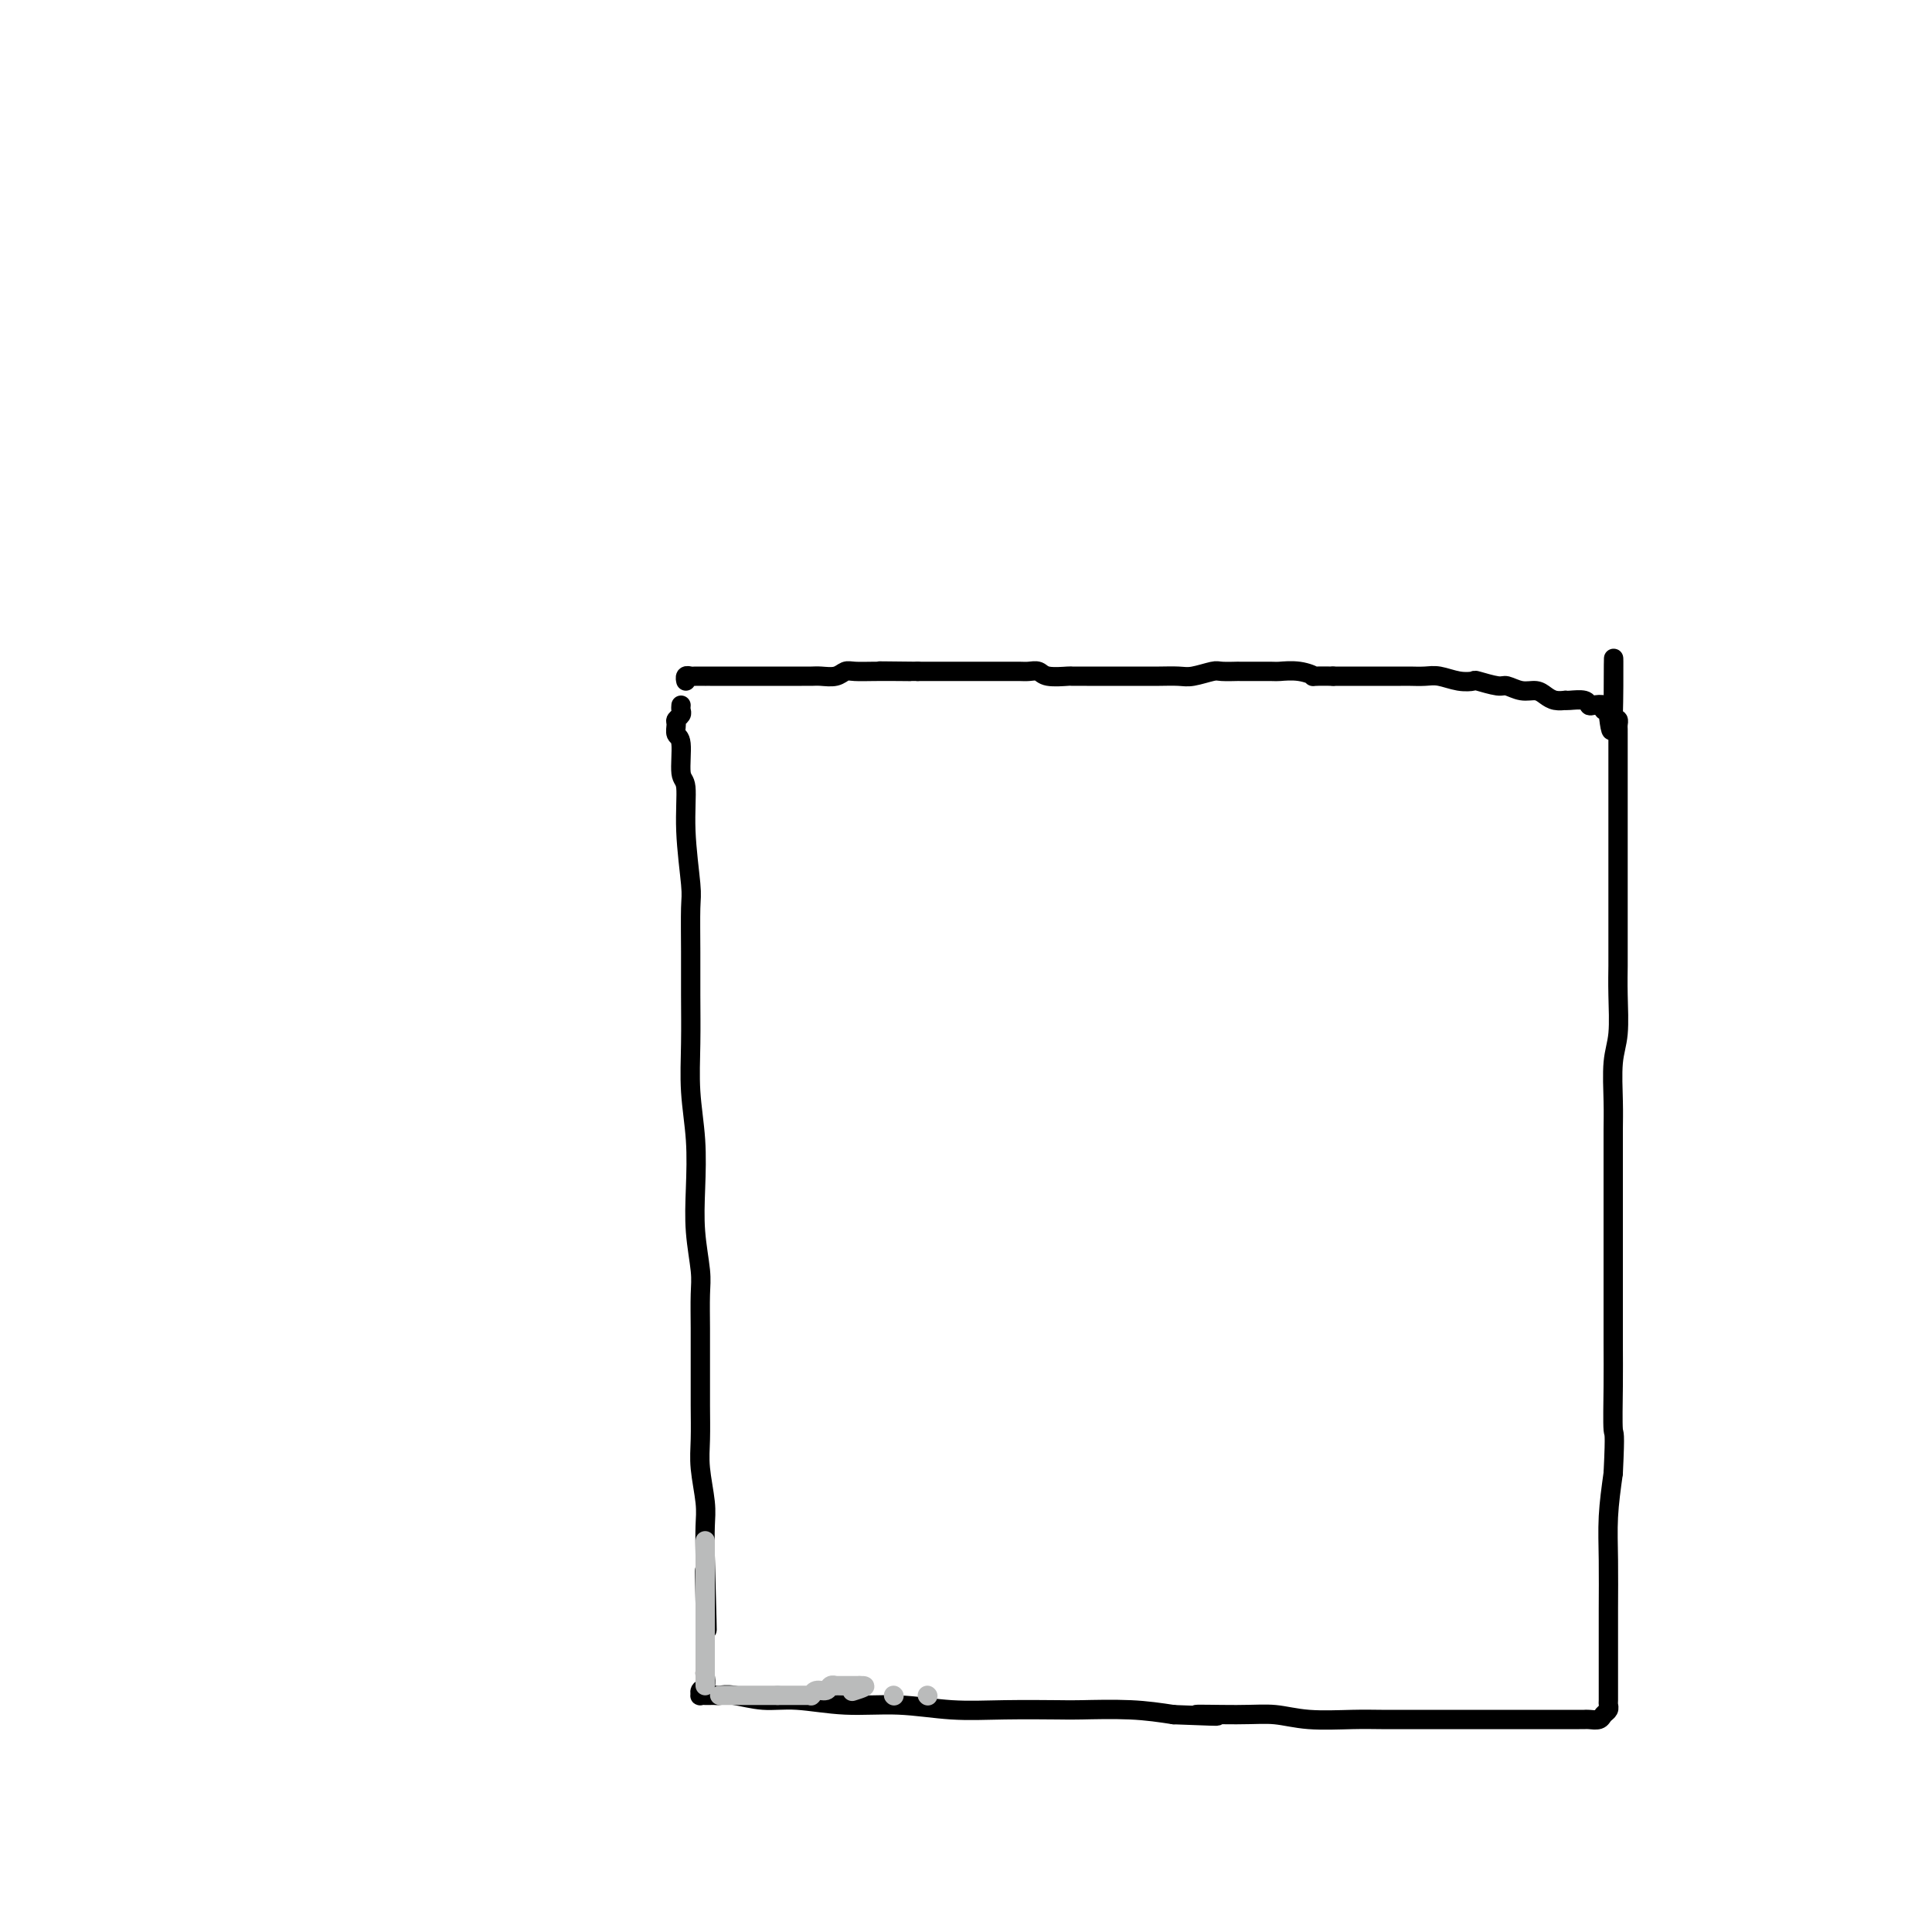<svg viewBox='0 0 400 400' version='1.1' xmlns='http://www.w3.org/2000/svg' xmlns:xlink='http://www.w3.org/1999/xlink'><g fill='none' stroke='#000000' stroke-width='4' stroke-linecap='round' stroke-linejoin='round'><path d='M141,146c-0.031,0.336 -0.062,0.671 0,1c0.062,0.329 0.217,0.650 0,1c-0.217,0.350 -0.805,0.728 -1,1c-0.195,0.272 0.004,0.438 0,1c-0.004,0.562 -0.212,1.519 0,2c0.212,0.481 0.845,0.485 1,2c0.155,1.515 -0.169,4.539 0,6c0.169,1.461 0.830,1.357 1,3c0.170,1.643 -0.151,5.033 0,9c0.151,3.967 0.773,8.511 1,11c0.227,2.489 0.060,2.924 0,5c-0.060,2.076 -0.012,5.794 0,9c0.012,3.206 -0.011,5.901 0,9c0.011,3.099 0.054,6.601 0,10c-0.054,3.399 -0.207,6.695 0,10c0.207,3.305 0.773,6.618 1,10c0.227,3.382 0.113,6.832 0,10c-0.113,3.168 -0.227,6.052 0,9c0.227,2.948 0.793,5.960 1,8c0.207,2.040 0.055,3.110 0,5c-0.055,1.890 -0.015,4.602 0,7c0.015,2.398 0.003,4.484 0,6c-0.003,1.516 0.003,2.464 0,4c-0.003,1.536 -0.015,3.662 0,6c0.015,2.338 0.056,4.889 0,7c-0.056,2.111 -0.211,3.782 0,6c0.211,2.218 0.788,4.982 1,7c0.212,2.018 0.061,3.291 0,5c-0.061,1.709 -0.030,3.855 0,6'/><path d='M146,322c0.774,28.094 0.207,10.329 0,5c-0.207,-5.329 -0.056,1.780 0,5c0.056,3.220 0.015,2.553 0,3c-0.015,0.447 -0.004,2.008 0,3c0.004,0.992 0.001,1.417 0,2c-0.001,0.583 0.001,1.326 0,2c-0.001,0.674 -0.004,1.280 0,2c0.004,0.720 0.015,1.556 0,2c-0.015,0.444 -0.058,0.497 0,1c0.058,0.503 0.216,1.455 0,2c-0.216,0.545 -0.805,0.682 -1,1c-0.195,0.318 0.003,0.817 0,1c-0.003,0.183 -0.208,0.049 0,0c0.208,-0.049 0.828,-0.013 1,0c0.172,0.013 -0.105,0.002 0,0c0.105,-0.002 0.592,0.003 1,0c0.408,-0.003 0.737,-0.016 1,0c0.263,0.016 0.460,0.061 1,0c0.540,-0.061 1.424,-0.228 3,0c1.576,0.228 3.845,0.849 6,1c2.155,0.151 4.195,-0.170 7,0c2.805,0.170 6.376,0.830 10,1c3.624,0.170 7.300,-0.150 11,0c3.700,0.150 7.424,0.772 11,1c3.576,0.228 7.002,0.064 11,0c3.998,-0.064 8.566,-0.027 11,0c2.434,0.027 2.732,0.046 5,0c2.268,-0.046 6.505,-0.156 10,0c3.495,0.156 6.247,0.578 9,1'/><path d='M243,355c15.452,0.614 6.583,0.151 5,0c-1.583,-0.151 4.122,0.012 8,0c3.878,-0.012 5.929,-0.199 8,0c2.071,0.199 4.162,0.785 7,1c2.838,0.215 6.425,0.057 9,0c2.575,-0.057 4.140,-0.015 6,0c1.860,0.015 4.015,0.004 6,0c1.985,-0.004 3.798,-0.001 6,0c2.202,0.001 4.792,0.000 6,0c1.208,-0.000 1.032,-0.000 2,0c0.968,0.000 3.078,0.000 5,0c1.922,-0.000 3.656,-0.000 5,0c1.344,0.000 2.296,-0.000 3,0c0.704,0.000 1.158,0.000 2,0c0.842,-0.000 2.070,-0.000 3,0c0.930,0.000 1.562,0.001 2,0c0.438,-0.001 0.680,-0.003 1,0c0.320,0.003 0.716,0.012 1,0c0.284,-0.012 0.454,-0.045 1,0c0.546,0.045 1.467,0.169 2,0c0.533,-0.169 0.679,-0.630 1,-1c0.321,-0.370 0.818,-0.648 1,-1c0.182,-0.352 0.049,-0.776 0,-1c-0.049,-0.224 -0.013,-0.246 0,-1c0.013,-0.754 0.004,-2.239 0,-3c-0.004,-0.761 -0.002,-0.798 0,-2c0.002,-1.202 0.003,-3.571 0,-6c-0.003,-2.429 -0.011,-4.919 0,-8c0.011,-3.081 0.041,-6.753 0,-10c-0.041,-3.247 -0.155,-6.071 0,-9c0.155,-2.929 0.577,-5.965 1,-9'/><path d='M334,305c0.464,-9.483 0.124,-7.691 0,-9c-0.124,-1.309 -0.033,-5.719 0,-9c0.033,-3.281 0.009,-5.432 0,-9c-0.009,-3.568 -0.002,-8.553 0,-12c0.002,-3.447 0.001,-5.355 0,-8c-0.001,-2.645 0.000,-6.027 0,-8c-0.000,-1.973 -0.001,-2.537 0,-4c0.001,-1.463 0.004,-3.826 0,-6c-0.004,-2.174 -0.015,-4.158 0,-6c0.015,-1.842 0.057,-3.540 0,-6c-0.057,-2.460 -0.211,-5.680 0,-8c0.211,-2.320 0.789,-3.740 1,-6c0.211,-2.260 0.057,-5.361 0,-8c-0.057,-2.639 -0.015,-4.815 0,-6c0.015,-1.185 0.004,-1.379 0,-3c-0.004,-1.621 -0.001,-4.670 0,-7c0.001,-2.330 0.000,-3.943 0,-6c-0.000,-2.057 -0.000,-4.560 0,-6c0.000,-1.440 0.000,-1.816 0,-3c-0.000,-1.184 -0.000,-3.174 0,-5c0.000,-1.826 0.000,-3.487 0,-5c-0.000,-1.513 -0.000,-2.878 0,-4c0.000,-1.122 0.000,-2.003 0,-3c-0.000,-0.997 -0.000,-2.112 0,-3c0.000,-0.888 0.001,-1.548 0,-2c-0.001,-0.452 -0.003,-0.696 0,-1c0.003,-0.304 0.011,-0.669 0,-1c-0.011,-0.331 -0.041,-0.628 0,-1c0.041,-0.372 0.155,-0.821 0,-1c-0.155,-0.179 -0.577,-0.090 -1,0'/><path d='M334,149c0.059,-24.376 0.208,-7.315 0,-1c-0.208,6.315 -0.772,1.885 -1,0c-0.228,-1.885 -0.120,-1.223 0,-1c0.120,0.223 0.253,0.008 0,0c-0.253,-0.008 -0.892,0.190 -1,0c-0.108,-0.190 0.315,-0.769 0,-1c-0.315,-0.231 -1.367,-0.114 -2,0c-0.633,0.114 -0.848,0.227 -1,0c-0.152,-0.227 -0.243,-0.792 -1,-1c-0.757,-0.208 -2.181,-0.058 -3,0c-0.819,0.058 -1.034,0.026 -1,0c0.034,-0.026 0.316,-0.044 0,0c-0.316,0.044 -1.230,0.151 -2,0c-0.770,-0.151 -1.397,-0.561 -2,-1c-0.603,-0.439 -1.181,-0.906 -2,-1c-0.819,-0.094 -1.878,0.185 -3,0c-1.122,-0.185 -2.309,-0.833 -3,-1c-0.691,-0.167 -0.888,0.148 -2,0c-1.112,-0.148 -3.140,-0.758 -4,-1c-0.860,-0.242 -0.552,-0.118 -1,0c-0.448,0.118 -1.652,0.228 -3,0c-1.348,-0.228 -2.840,-0.793 -4,-1c-1.160,-0.207 -1.990,-0.055 -3,0c-1.010,0.055 -2.202,0.015 -3,0c-0.798,-0.015 -1.203,-0.004 -2,0c-0.797,0.004 -1.987,0.001 -3,0c-1.013,-0.001 -1.850,-0.000 -3,0c-1.150,0.000 -2.614,0.000 -4,0c-1.386,-0.000 -2.693,-0.000 -4,0'/><path d='M276,140c-5.428,-0.094 -3.999,0.171 -4,0c-0.001,-0.171 -1.434,-0.778 -3,-1c-1.566,-0.222 -3.267,-0.059 -4,0c-0.733,0.059 -0.498,0.015 -2,0c-1.502,-0.015 -4.741,-0.000 -6,0c-1.259,0.000 -0.538,-0.014 -1,0c-0.462,0.014 -2.108,0.056 -3,0c-0.892,-0.056 -1.029,-0.211 -2,0c-0.971,0.211 -2.777,0.789 -4,1c-1.223,0.211 -1.864,0.057 -3,0c-1.136,-0.057 -2.769,-0.015 -4,0c-1.231,0.015 -2.061,0.004 -3,0c-0.939,-0.004 -1.986,-0.001 -3,0c-1.014,0.001 -1.995,0.000 -3,0c-1.005,-0.000 -2.034,0.001 -3,0c-0.966,-0.001 -1.869,-0.004 -3,0c-1.131,0.004 -2.491,0.015 -3,0c-0.509,-0.015 -0.166,-0.057 -1,0c-0.834,0.057 -2.846,0.211 -4,0c-1.154,-0.211 -1.450,-0.789 -2,-1c-0.550,-0.211 -1.353,-0.057 -2,0c-0.647,0.057 -1.136,0.015 -2,0c-0.864,-0.015 -2.103,-0.004 -3,0c-0.897,0.004 -1.453,0.001 -2,0c-0.547,-0.001 -1.086,-0.000 -2,0c-0.914,0.000 -2.202,0.000 -3,0c-0.798,-0.000 -1.106,-0.000 -2,0c-0.894,0.000 -2.374,0.000 -3,0c-0.626,-0.000 -0.399,-0.000 -1,0c-0.601,0.000 -2.029,0.000 -3,0c-0.971,-0.000 -1.486,-0.000 -2,0'/><path d='M190,139c-13.989,-0.155 -5.961,-0.043 -3,0c2.961,0.043 0.855,0.015 -1,0c-1.855,-0.015 -3.459,-0.018 -5,0c-1.541,0.018 -3.017,0.057 -4,0c-0.983,-0.057 -1.472,-0.212 -2,0c-0.528,0.212 -1.096,0.789 -2,1c-0.904,0.211 -2.143,0.057 -3,0c-0.857,-0.057 -1.331,-0.015 -2,0c-0.669,0.015 -1.531,0.004 -2,0c-0.469,-0.004 -0.545,-0.001 -1,0c-0.455,0.001 -1.291,0.000 -2,0c-0.709,-0.000 -1.292,-0.000 -2,0c-0.708,0.000 -1.542,0.000 -2,0c-0.458,-0.000 -0.542,-0.000 -1,0c-0.458,0.000 -1.291,0.000 -2,0c-0.709,-0.000 -1.292,0.000 -2,0c-0.708,-0.000 -1.539,-0.000 -2,0c-0.461,0.000 -0.553,0.000 -1,0c-0.447,-0.000 -1.251,-0.000 -2,0c-0.749,0.000 -1.443,0.000 -2,0c-0.557,-0.000 -0.976,-0.001 -1,0c-0.024,0.001 0.347,0.004 0,0c-0.347,-0.004 -1.414,-0.015 -2,0c-0.586,0.015 -0.693,0.056 -1,0c-0.307,-0.056 -0.813,-0.207 -1,0c-0.187,0.207 -0.053,0.774 0,1c0.053,0.226 0.027,0.113 0,0'/></g>
<g fill='none' stroke='#BABBBB' stroke-width='4' stroke-linecap='round' stroke-linejoin='round'><path d='M149,351c0.305,0.000 0.610,0.000 1,0c0.390,0.000 0.865,0.000 1,0c0.135,0.000 -0.070,0.000 0,0c0.070,0.000 0.414,0.000 1,0c0.586,0.000 1.414,0.000 2,0c0.586,0.000 0.931,0.000 1,0c0.069,-0.000 -0.136,0.000 0,0c0.136,0.000 0.615,0.000 1,0c0.385,0.000 0.677,0.000 1,0c0.323,0.000 0.678,0.000 1,0c0.322,0.000 0.612,0.000 1,0c0.388,0.000 0.874,0.000 1,0c0.126,0.000 -0.107,0.000 0,0c0.107,-0.000 0.553,0.000 1,0'/><path d='M161,351c2.039,0.000 1.137,0.000 1,0c-0.137,-0.000 0.492,-0.000 1,0c0.508,0.000 0.896,0.000 1,0c0.104,-0.000 -0.077,-0.000 0,0c0.077,0.000 0.412,0.001 1,0c0.588,-0.001 1.427,-0.004 2,0c0.573,0.004 0.878,0.016 1,0c0.122,-0.016 0.060,-0.061 0,0c-0.060,0.061 -0.117,0.226 0,0c0.117,-0.226 0.409,-0.845 1,-1c0.591,-0.155 1.482,0.155 2,0c0.518,-0.155 0.664,-0.774 1,-1c0.336,-0.226 0.863,-0.061 1,0c0.137,0.061 -0.117,0.016 0,0c0.117,-0.016 0.605,-0.004 1,0c0.395,0.004 0.697,0.001 1,0c0.303,-0.001 0.607,-0.000 1,0c0.393,0.000 0.875,0.000 1,0c0.125,-0.000 -0.107,-0.000 0,0c0.107,0.000 0.554,0.000 1,0'/><path d='M178,349c2.422,-0.089 -0.022,0.689 -1,1c-0.978,0.311 -0.489,0.156 0,0'/><path d='M185,351c0.000,0.000 0.100,0.100 0.1,0.1'/><path d='M192,351c0.000,0.000 0.100,0.100 0.1,0.1'/><path d='M146,349c0.000,-0.394 0.000,-0.788 0,-1c0.000,-0.212 0.000,-0.242 0,-1c0.000,-0.758 0.000,-2.245 0,-3c-0.000,-0.755 -0.000,-0.780 0,-1c0.000,-0.220 0.000,-0.636 0,-1c0.000,-0.364 -0.000,-0.675 0,-1c0.000,-0.325 0.000,-0.665 0,-1c0.000,-0.335 0.000,-0.667 0,-1c0.000,-0.333 0.000,-0.668 0,-1c0.000,-0.332 0.000,-0.663 0,-1c0.000,-0.337 0.000,-0.682 0,-1c0.000,-0.318 0.000,-0.610 0,-1c0.000,-0.390 0.000,-0.878 0,-1c0.000,-0.122 0.000,0.121 0,0c0.000,-0.121 0.000,-0.606 0,-1c0.000,-0.394 0.000,-0.697 0,-1'/><path d='M146,332c0.000,-2.813 0.000,-1.345 0,-1c0.000,0.345 0.000,-0.432 0,-1c-0.000,-0.568 -0.000,-0.925 0,-1c0.000,-0.075 0.000,0.134 0,0c0.000,-0.134 -0.000,-0.609 0,-1c0.000,-0.391 0.000,-0.696 0,-1c0.000,-0.304 0.000,-0.606 0,-1c0.000,-0.394 0.000,-0.879 0,-1c0.000,-0.121 0.000,0.123 0,0c0.000,-0.123 0.000,-0.611 0,-1c0.000,-0.389 0.000,-0.678 0,-1c0.000,-0.322 0.000,-0.679 0,-1c0.000,-0.321 0.000,-0.608 0,-1c0.000,-0.392 0.000,-0.889 0,-1c-0.000,-0.111 -0.000,0.162 0,0c0.000,-0.162 0.000,-0.761 0,-1c0.000,-0.239 0.000,-0.120 0,0'/></g>
</svg>
